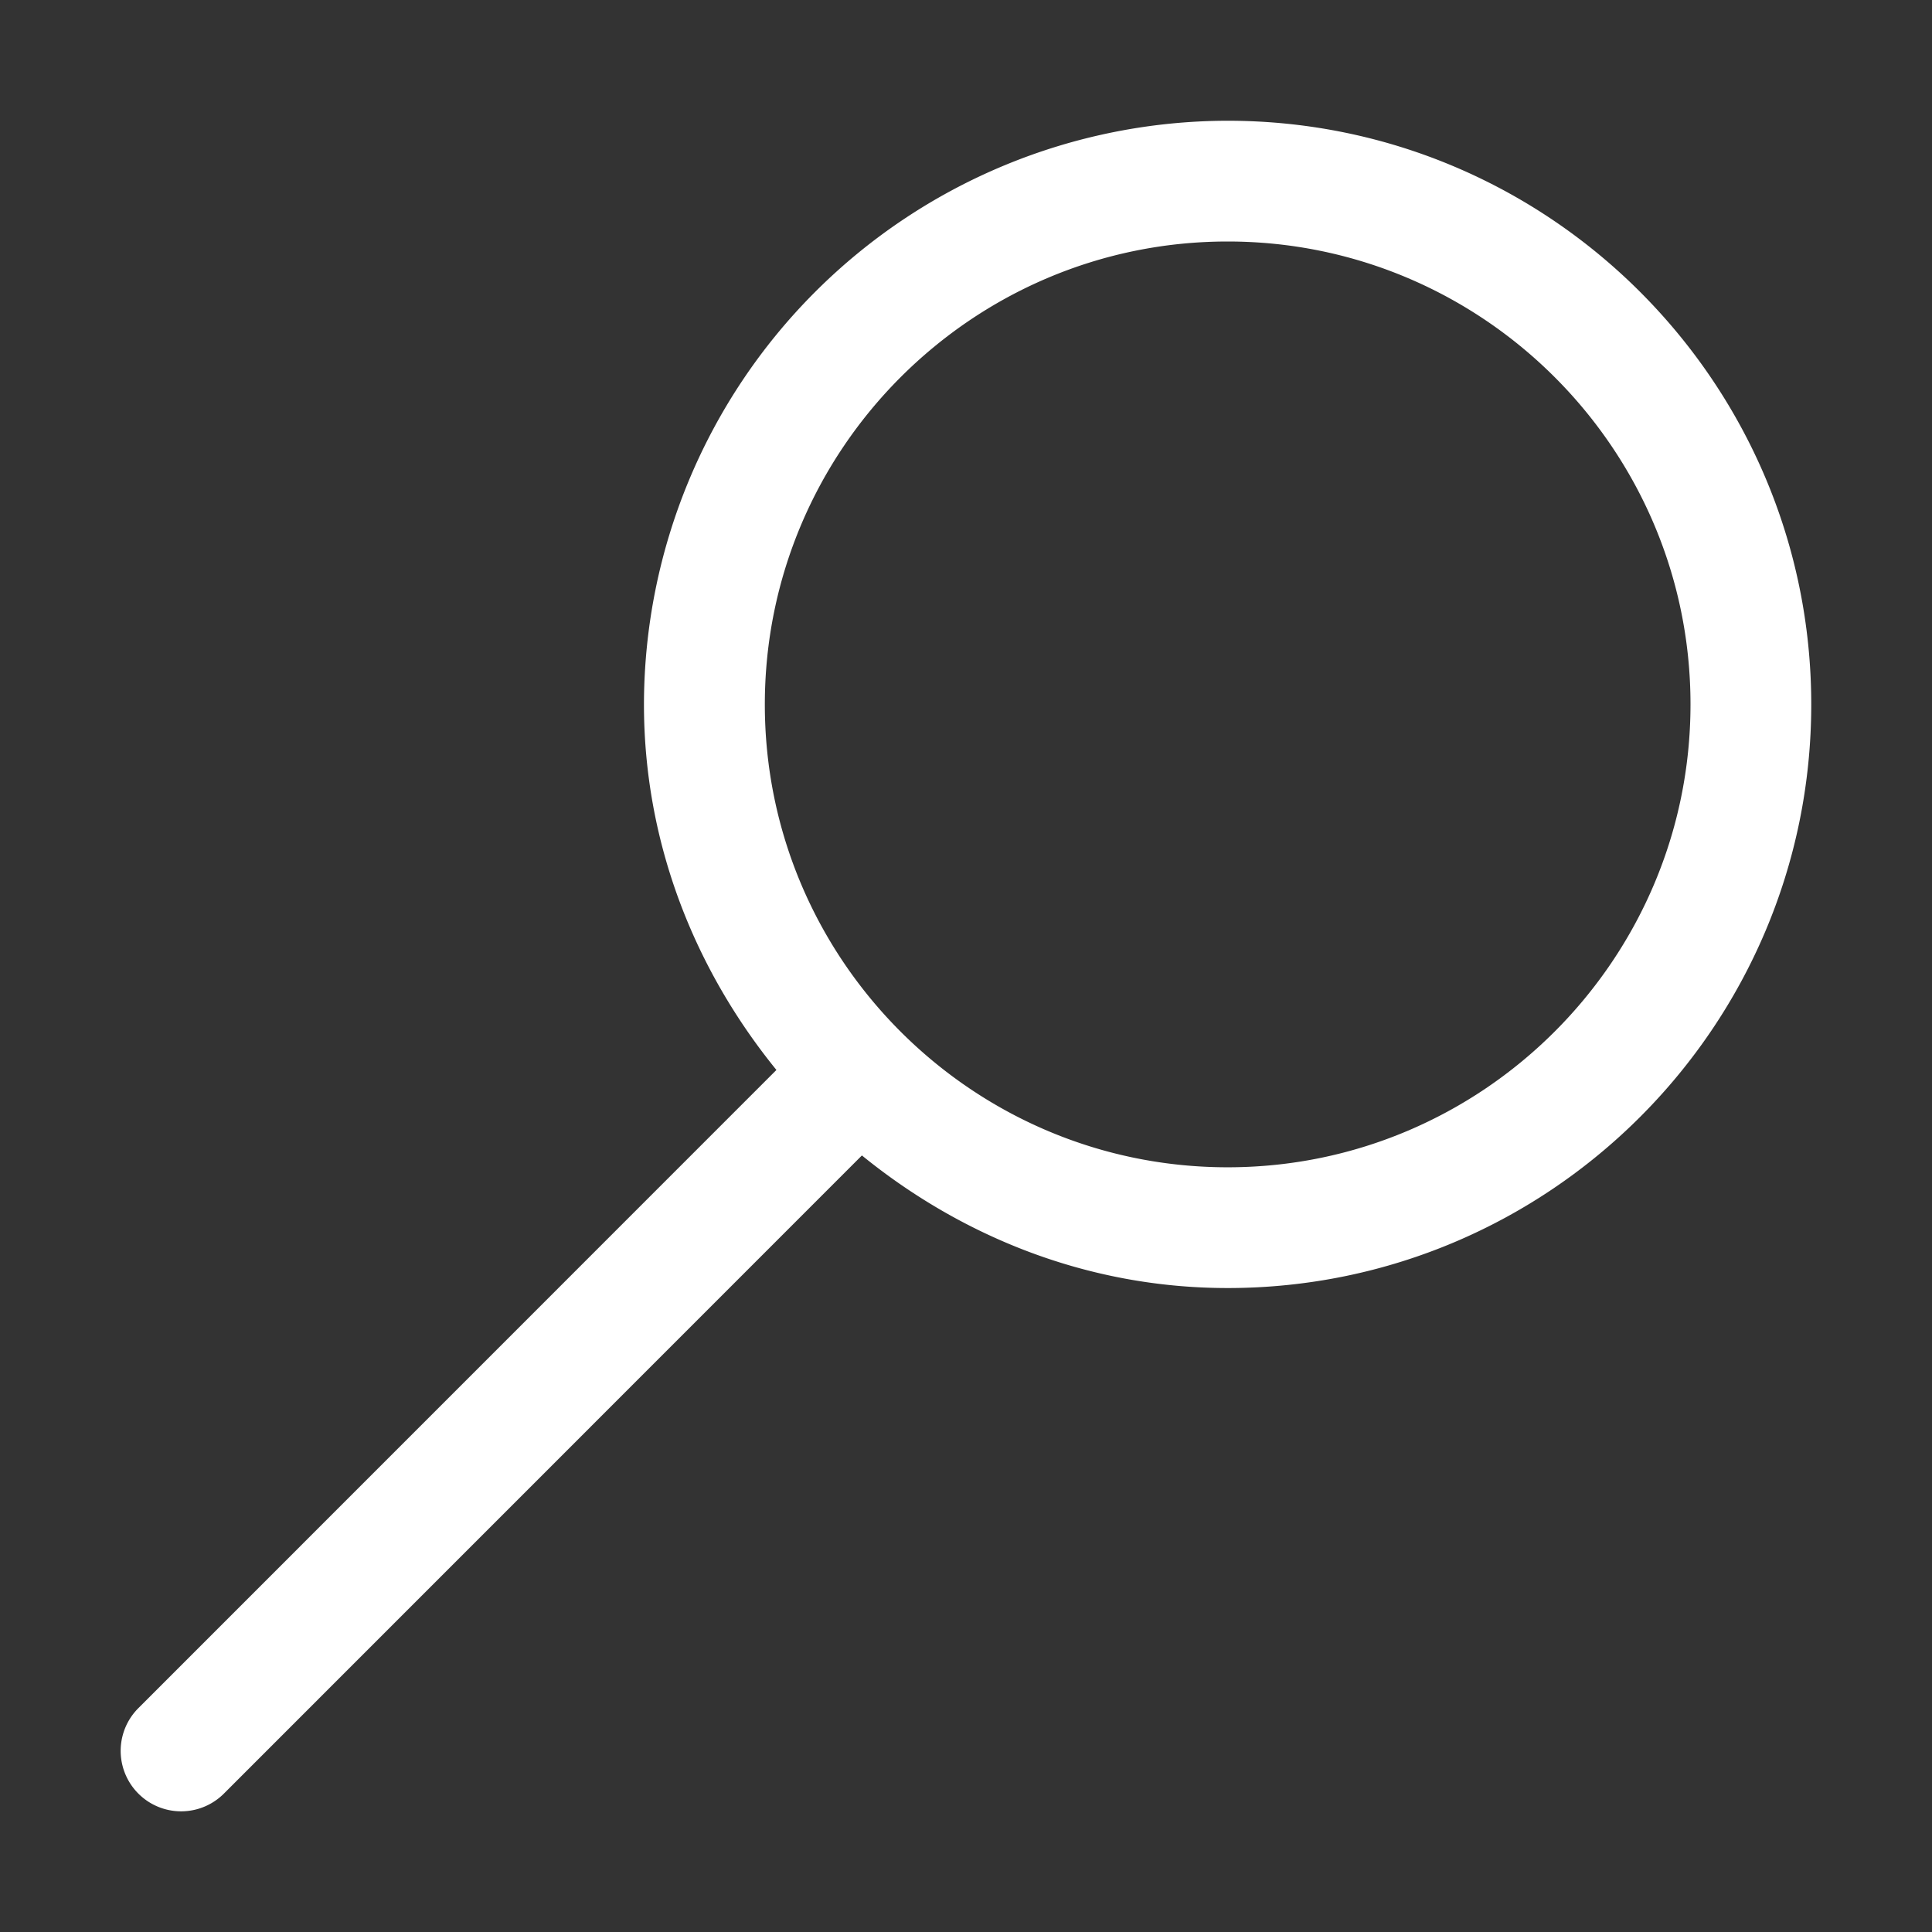 <svg xmlns="http://www.w3.org/2000/svg" viewBox="0 0 16 16"><rect x="0" y="0" width="16" height="16" fill="#333333" stroke="none"/><style>.icon-white{fill:#fff}</style><path class="icon-white" d="M10.167 1a4.84 4.84 0 0 0-4.834 4.833c0 1.152.422 2.197 1.097 3.028l-5.284 5.285a.5.5 0 0 0 .708.708l5.284-5.285c.832.676 1.877 1.098 3.029 1.098 2.665 0 4.833-2.168 4.833-4.833S12.832 1 10.167 1zm0 8.667c-2.114 0-3.833-1.72-3.833-3.833S8.053 2 10.167 2C12.28 2 14 3.72 14 5.833s-1.72 3.834-3.833 3.834z" id="iconBg"/></svg>